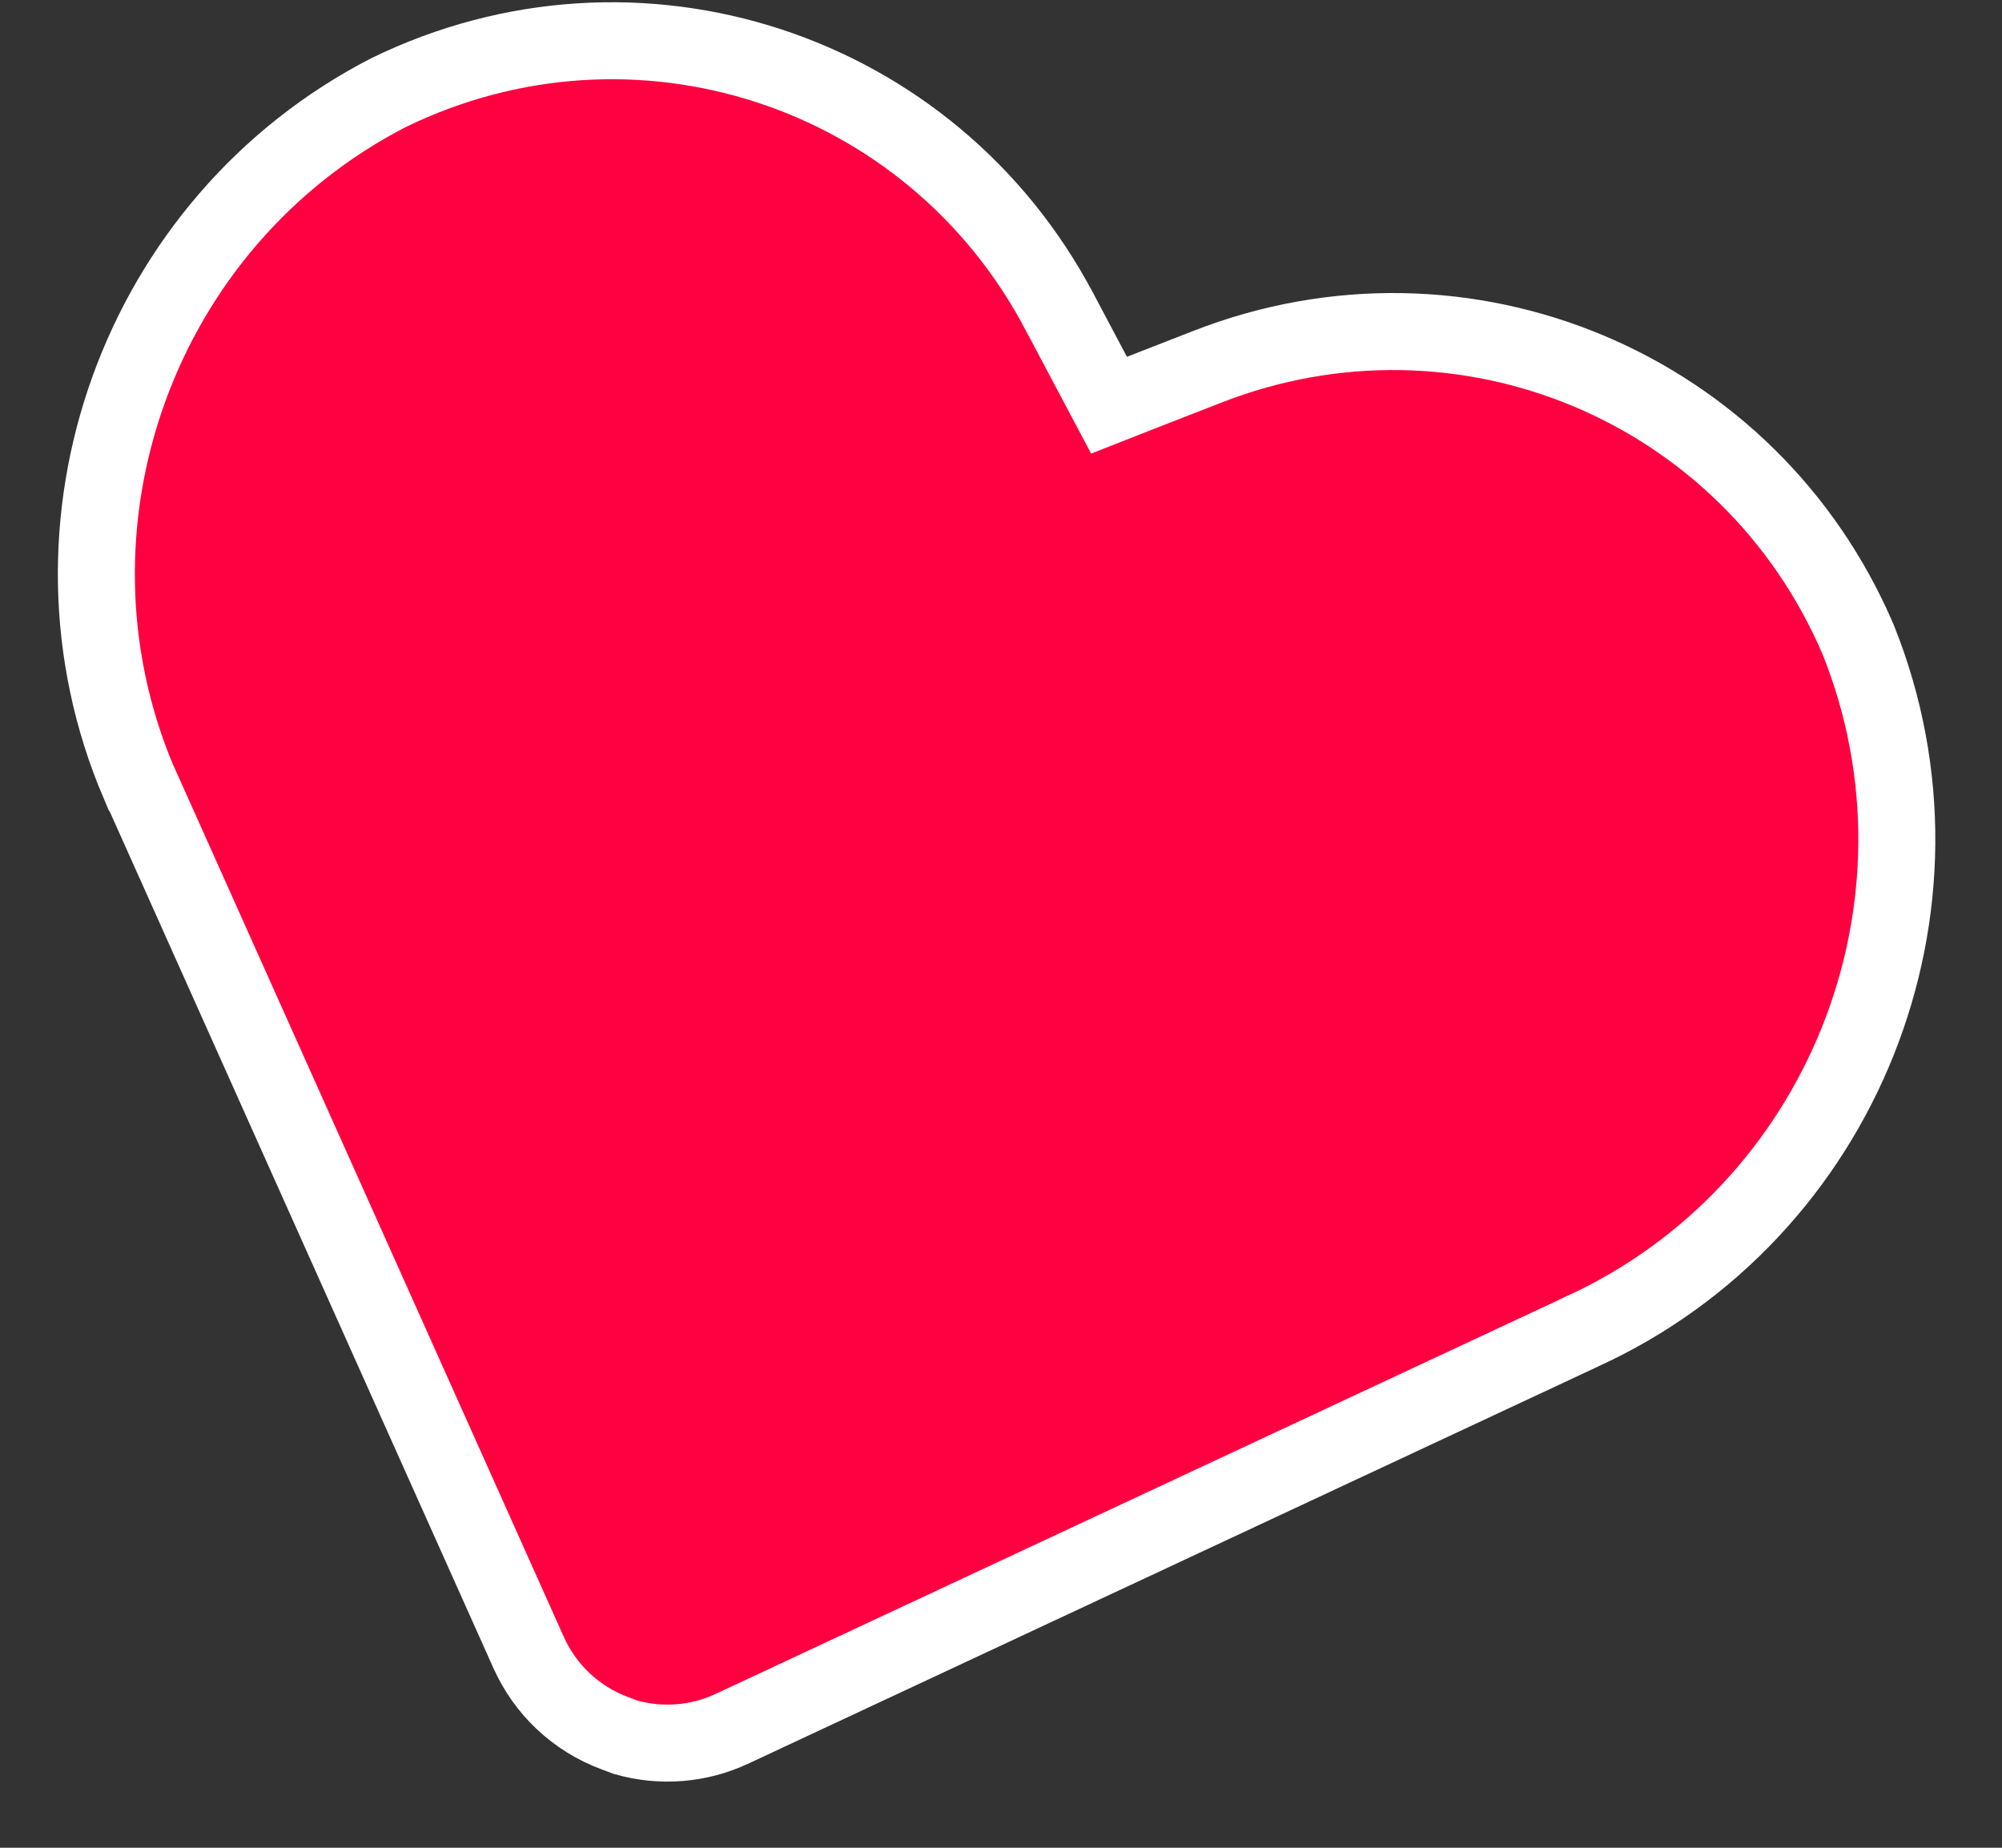 <?xml version="1.0" encoding="UTF-8"?> <svg xmlns="http://www.w3.org/2000/svg" width="26" height="24" viewBox="0 0 26 24" fill="none"><rect x="0" y="0" width="26" height="24" fill="#333333" stroke="none"/><path d="M9.515 22.45L9.515 22.45L9.511 22.452C9.075 22.658 8.583 22.695 8.126 22.565L7.982 22.511C7.483 22.325 7.08 21.948 6.862 21.457L6.862 21.457L6.86 21.453L6.859 21.45L6.858 21.448L1.89 10.356L1.804 10.165L1.802 10.164C0.383 6.823 1.792 2.88 5.044 1.204C8.26 -0.365 12.095 0.891 13.759 4.049L13.76 4.05L14.194 4.869L14.403 5.263L14.818 5.1L15.679 4.764C15.679 4.764 15.679 4.764 15.679 4.764C19.007 3.464 22.729 5.022 24.133 8.31C25.521 11.77 23.929 15.751 20.543 17.296L20.541 17.297L20.536 17.299L20.531 17.302L20.529 17.303L9.52 22.448L9.518 22.449L9.515 22.45Z" fill="#FF0040" stroke="white"></path></svg> 